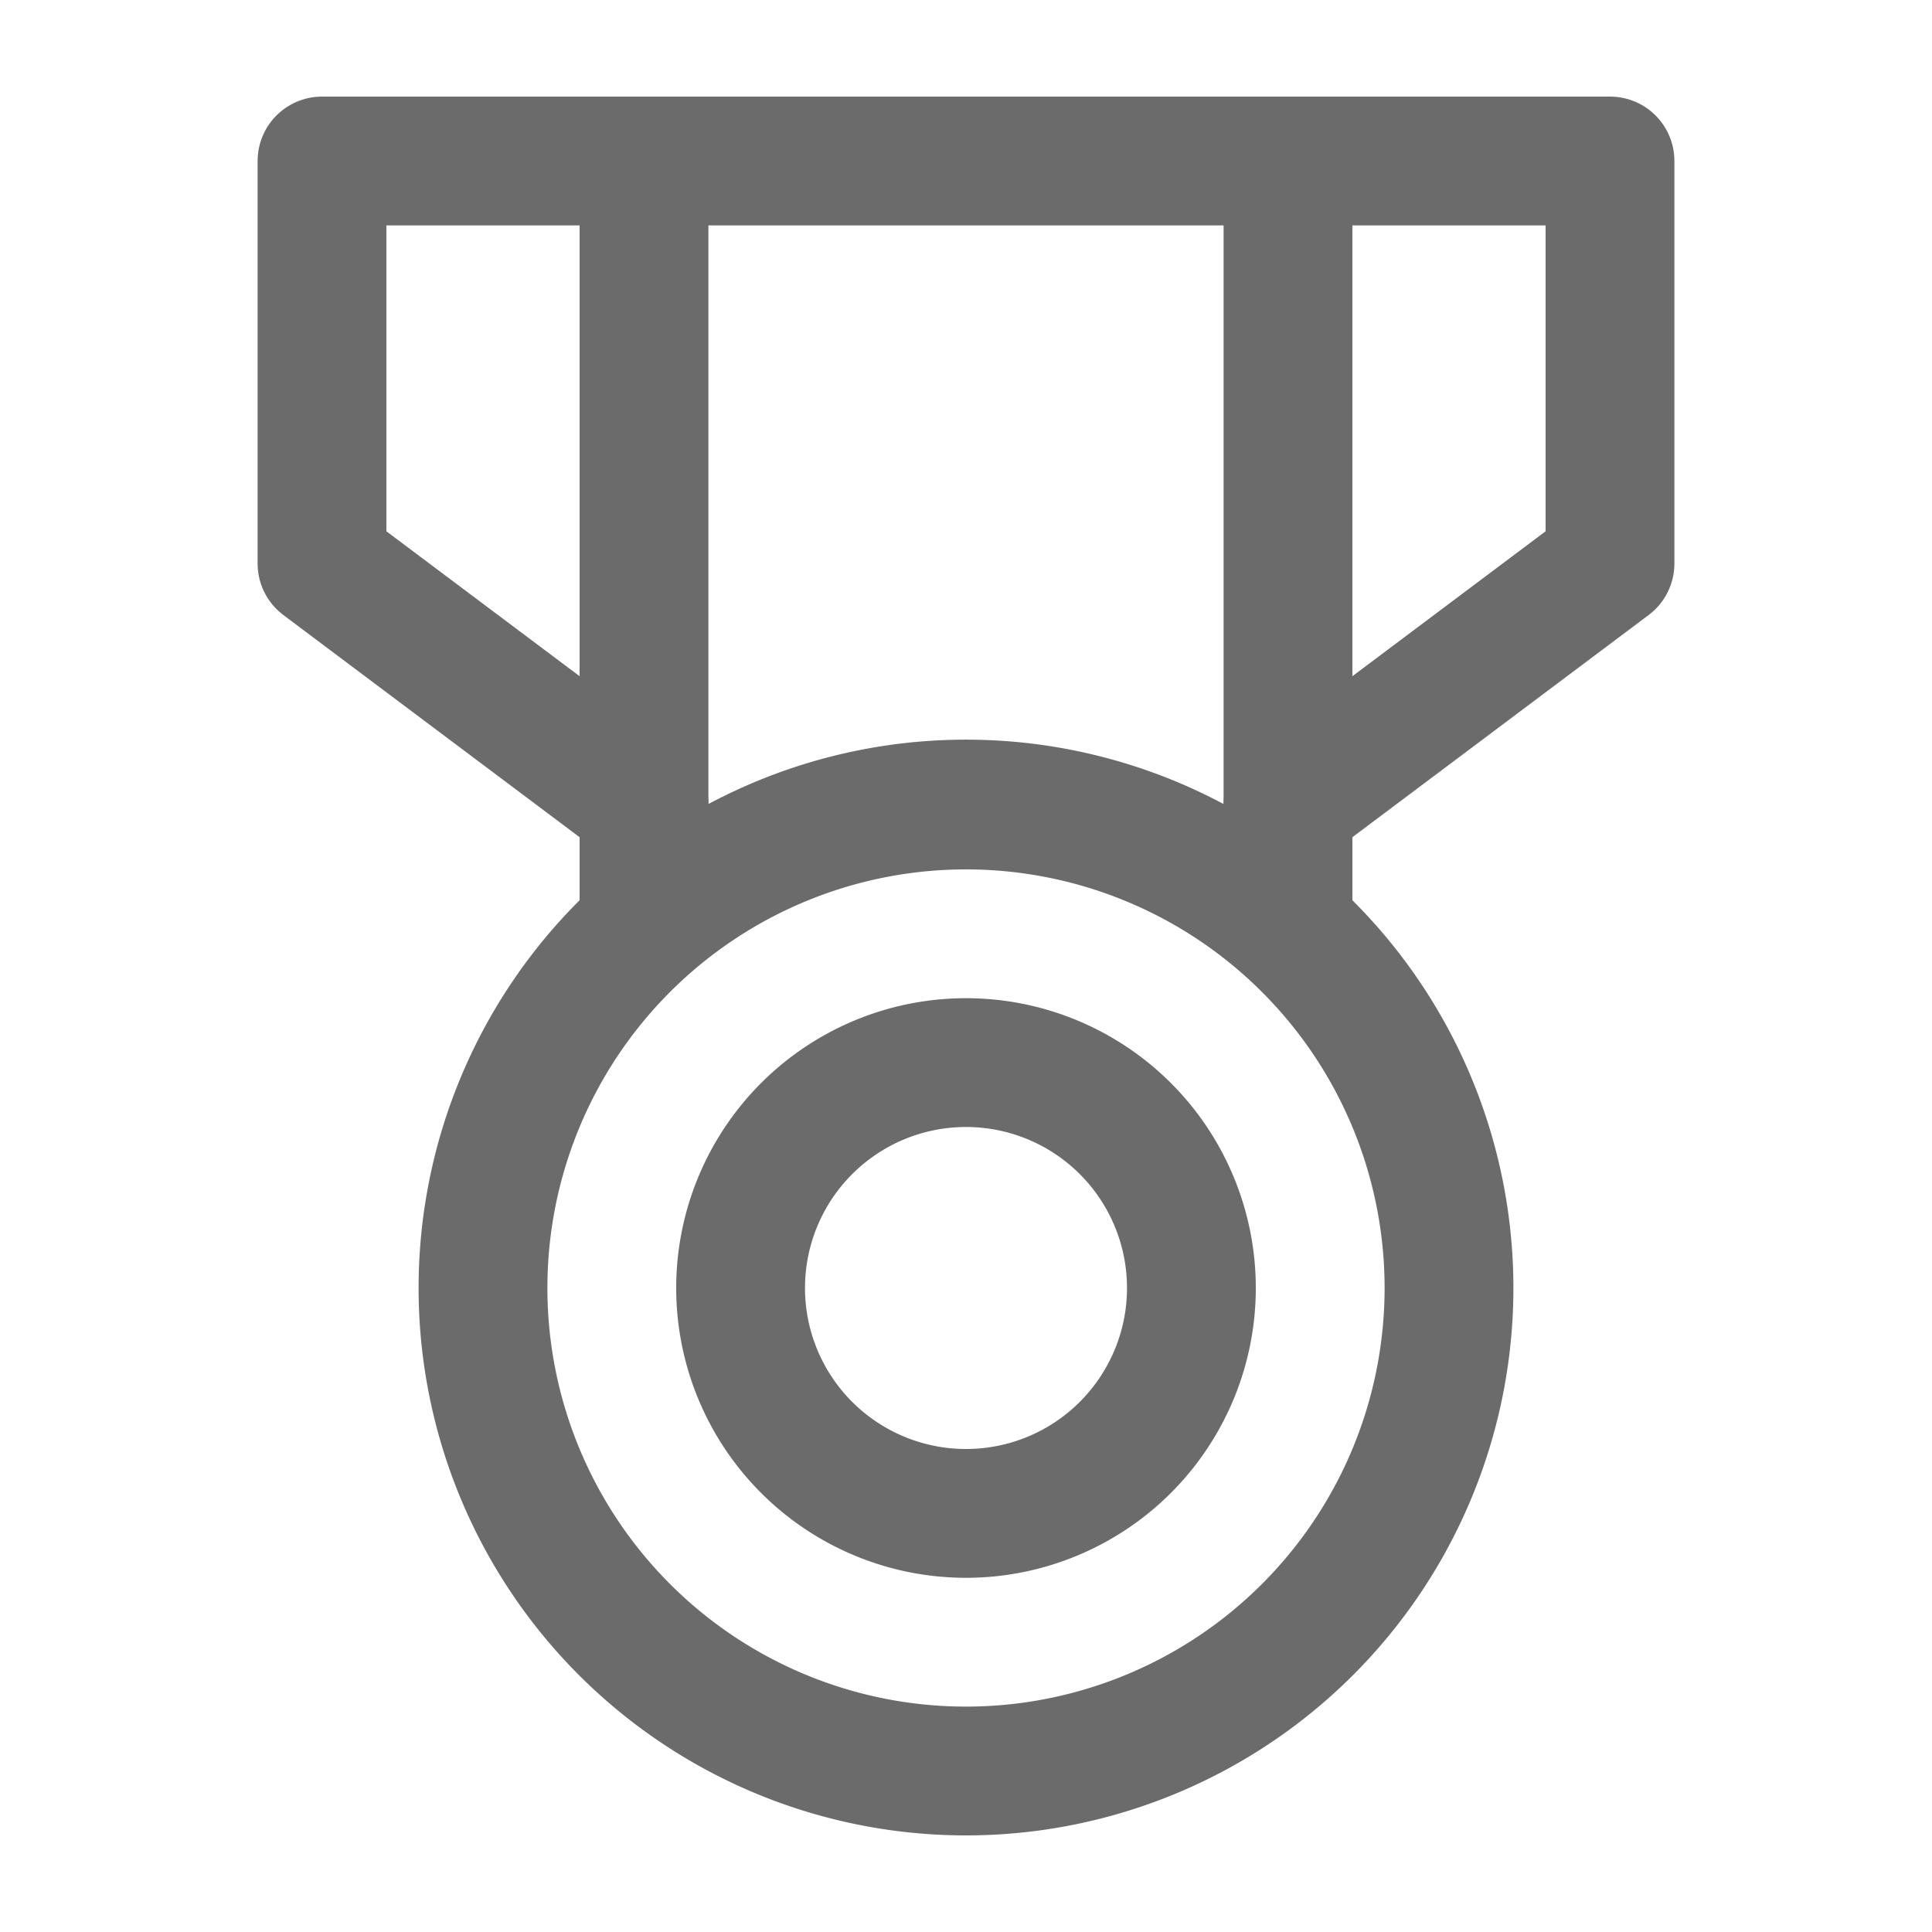 <svg id="图层_1" data-name="图层 1" xmlns="http://www.w3.org/2000/svg" viewBox="0 0 60 60"><defs><style>.cls-1,.cls-2{fill:none;}.cls-2{stroke:#6b6b6b;stroke-linecap:round;stroke-linejoin:round;stroke-width:4px;}</style></defs><rect class="cls-1" width="60" height="60"/><path class="cls-2" d="M2281.86,906.21a7,7,0,1,0-7,7A7,7,0,0,0,2281.86,906.21Z" transform="translate(-2244.86 -866.21)"/><path class="cls-2" d="M2284.86,871.21h10v12.5l-10,7.5" transform="translate(-2244.86 -866.21)"/><path class="cls-2" d="M2264.86,871.21h-10v12.5l10,7.5" transform="translate(-2244.86 -866.21)"/><path class="cls-2" d="M2289.86,906.21a15,15,0,1,0-15,15A15,15,0,0,0,2289.86,906.21Z" transform="translate(-2244.86 -866.21)"/><path class="cls-2" d="M2264.86,871.21h20V895a15,15,0,0,0-20,0V871.21Z" transform="translate(-2244.86 -866.21)"/></svg>